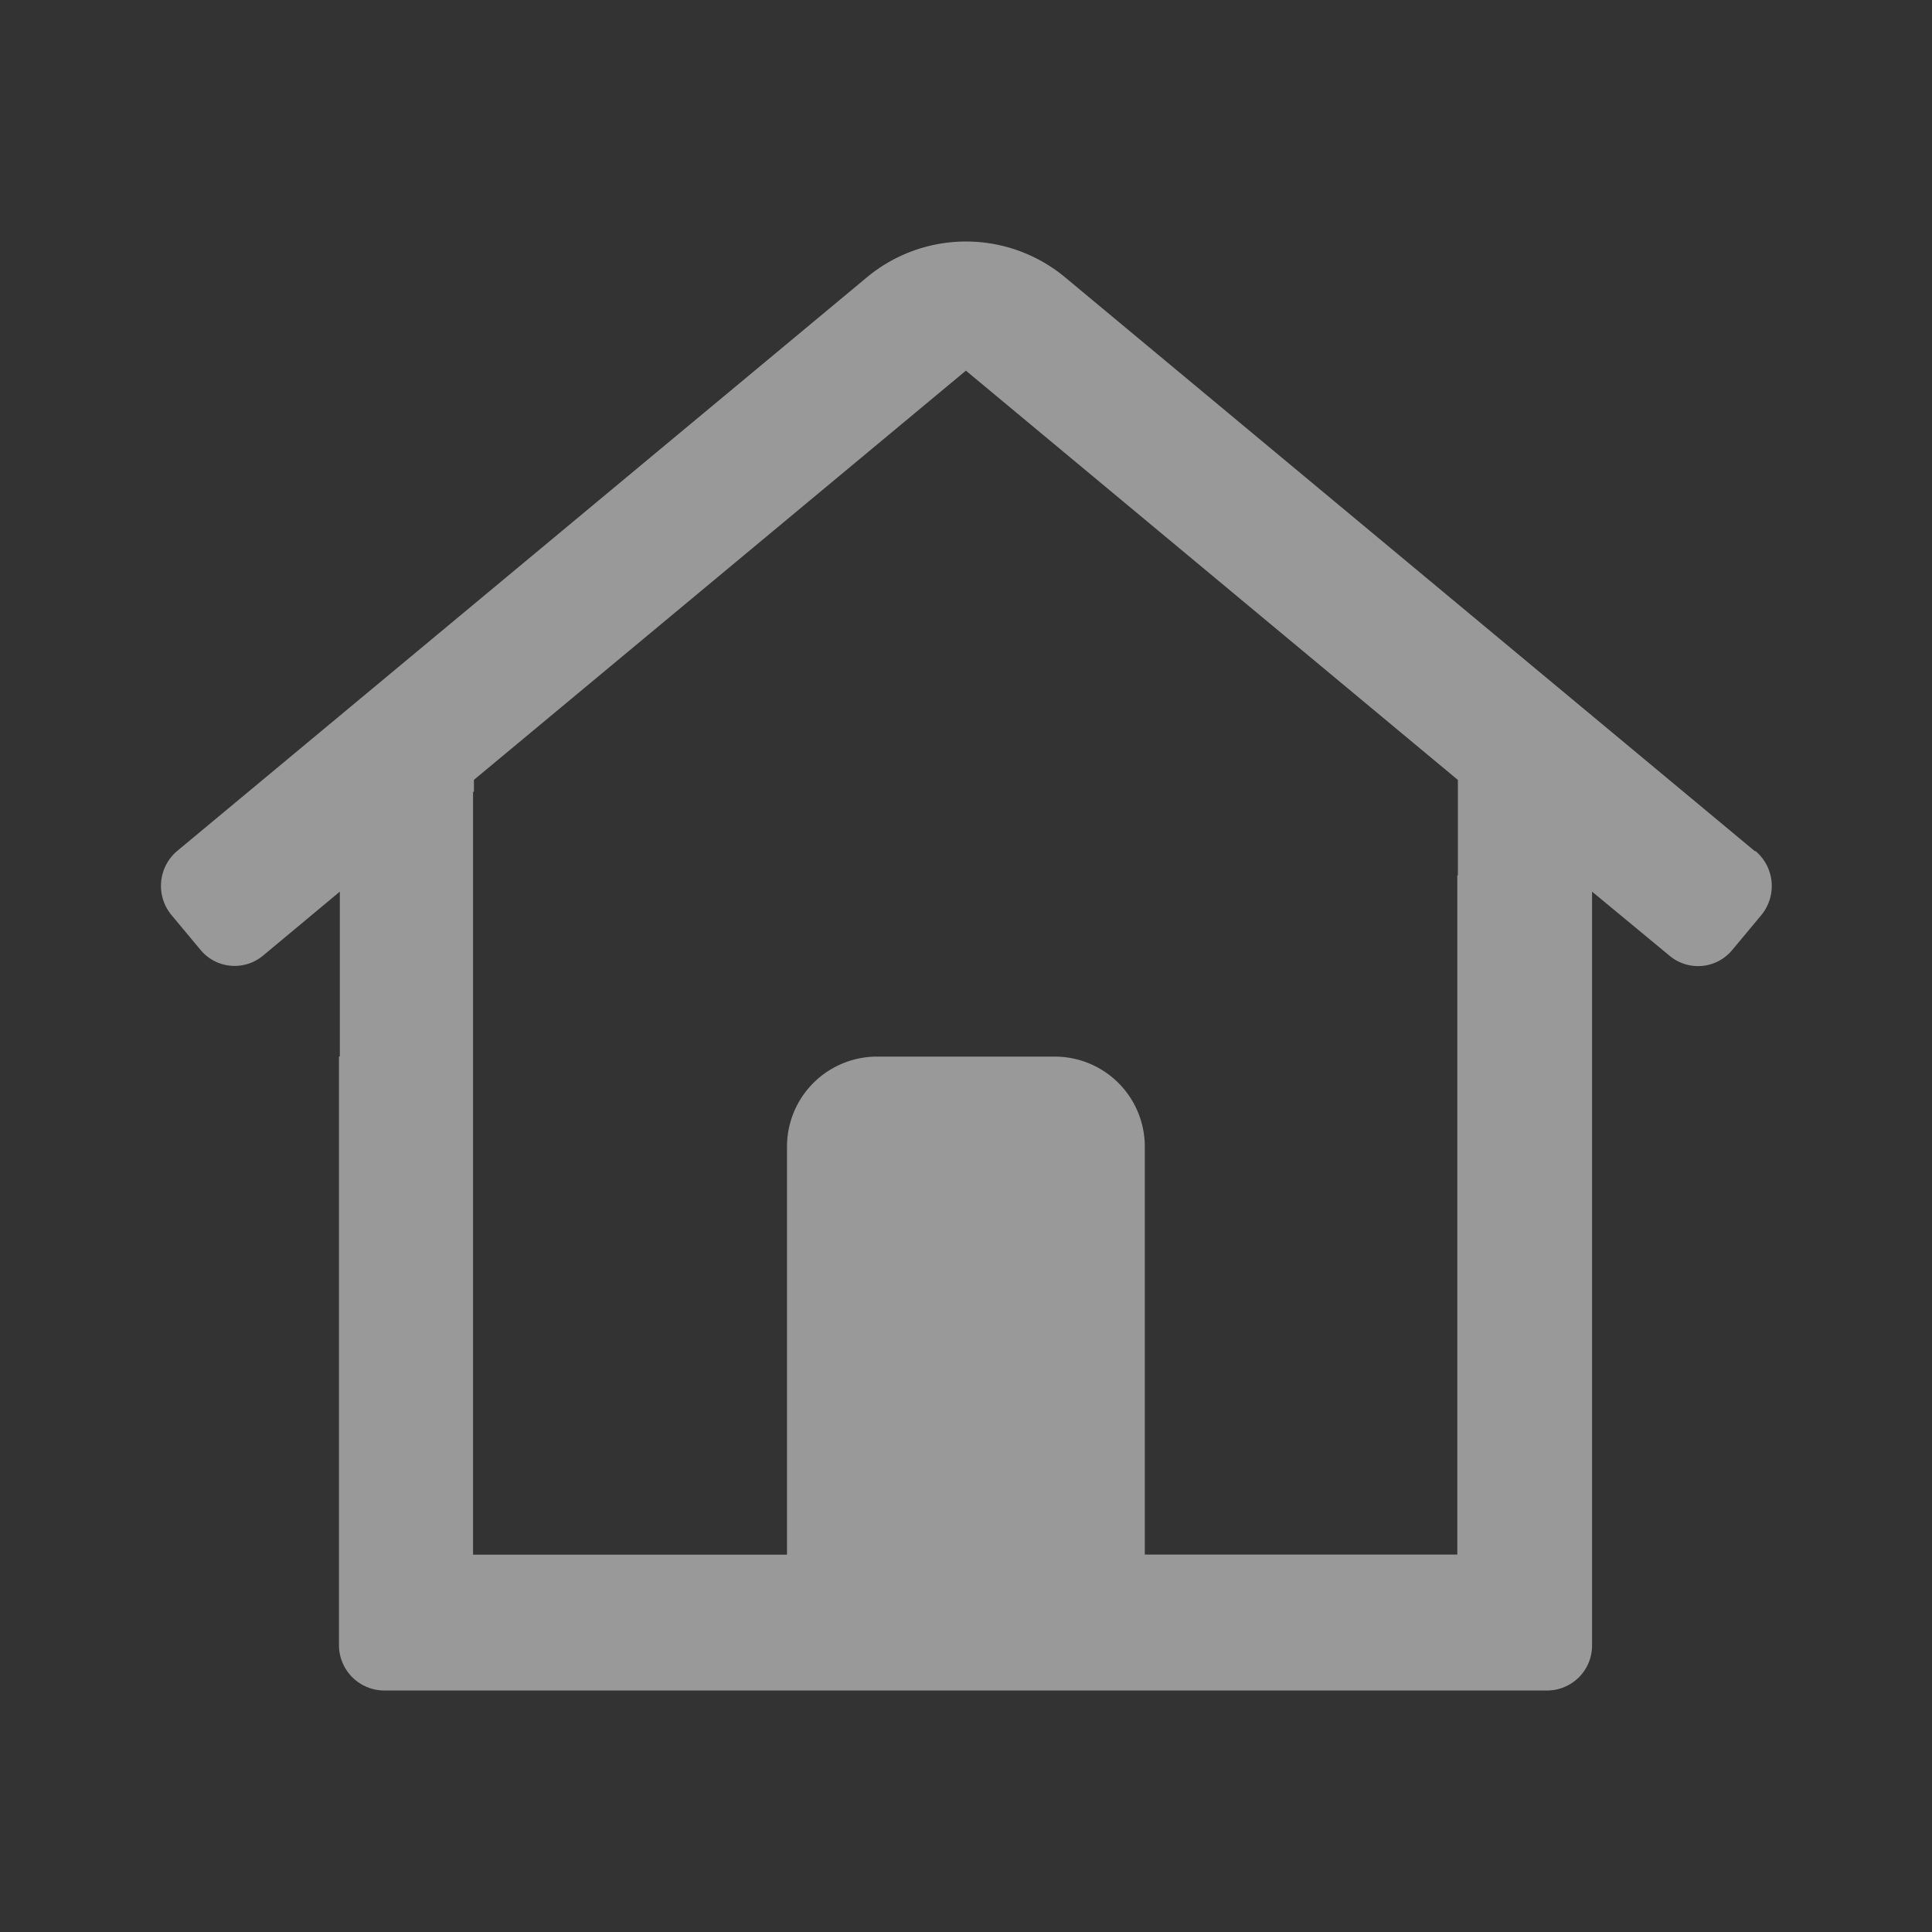 <svg xmlns="http://www.w3.org/2000/svg" width="20" height="20" viewBox="0 0 20 20">
  <rect x="0" y="0" width="20" height="20" fill="#333333" stroke="none"/>
  <g id="icon_-_home-ig" data-name="icon - home-ig" opacity="0.5">
    <rect id="Rectangle_558" data-name="Rectangle 558" width="20" height="20" fill="none"/>
    <path id="home-lg-alt" d="M16.528,6.311,9.4.381a1.605,1.605,0,0,0-2.076,0L.194,6.311a.473.473,0,0,0-.058.66l.3.36a.459.459,0,0,0,.652.059L1.88,6.73V8.437H1.871v6.094A.47.47,0,0,0,2.336,15H14.38a.466.466,0,0,0,.463-.469V6.73l.8.662a.459.459,0,0,0,.652-.059l.3-.36a.473.473,0,0,0-.059-.662Zm-3.074.251h-.006v7.031H10.213V9.375a.932.932,0,0,0-.926-.937H7.435a.932.932,0,0,0-.926.937v4.219H3.259V5.7l.009-.007V5.573L8.361,1.337l5.093,4.237Z" transform="translate(1.638 2.5)" fill="#fff"/>
  </g>
</svg>
